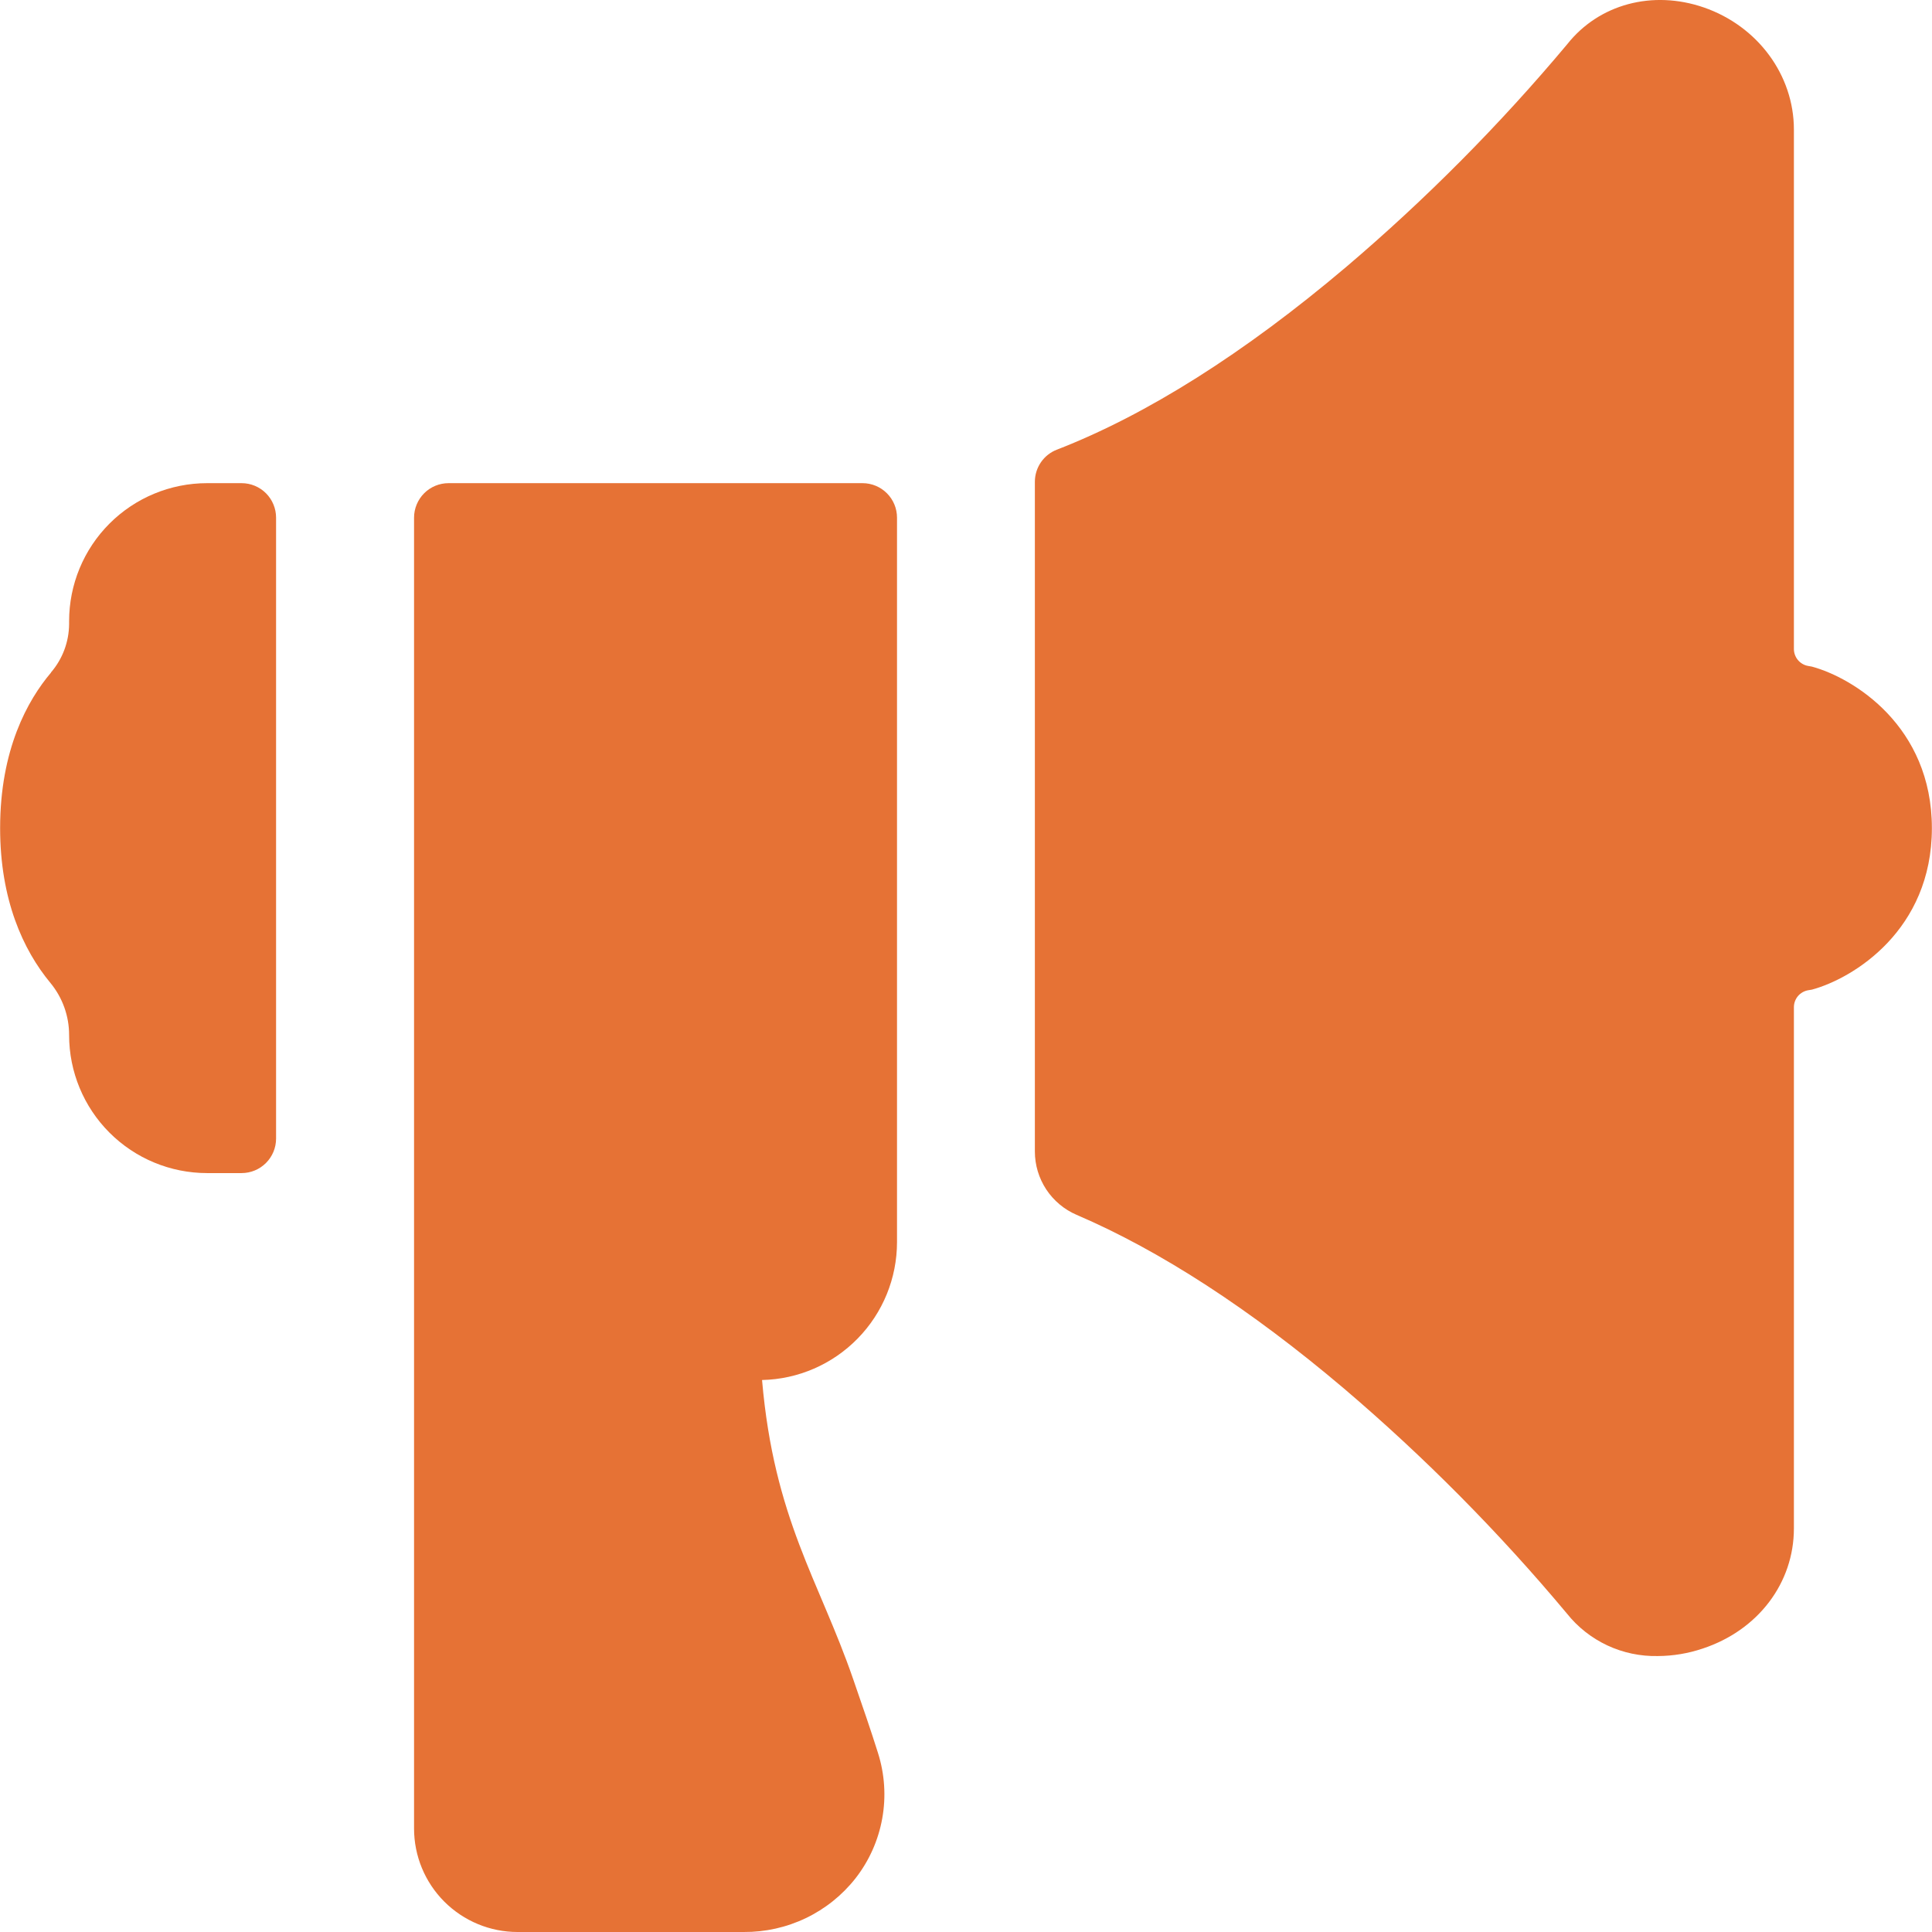 <svg width="48" height="48" viewBox="0 0 48 48" fill="none" xmlns="http://www.w3.org/2000/svg">
<path d="M1.717 15.432V15.503C1.714 15.945 1.555 16.371 1.267 16.706V16.711C0.688 17.395 0.003 18.618 0.003 20.575C0.003 22.348 0.571 23.599 1.254 24.422C1.554 24.787 1.718 25.244 1.717 25.717C1.717 26.626 2.078 27.498 2.721 28.141C3.364 28.784 4.236 29.145 5.145 29.145H6.002C6.229 29.145 6.447 29.055 6.608 28.894C6.769 28.733 6.859 28.515 6.859 28.288V12.861C6.859 12.634 6.769 12.416 6.608 12.255C6.447 12.094 6.229 12.004 6.002 12.004H5.145C4.236 12.004 3.364 12.365 2.721 13.008C2.078 13.651 1.717 14.523 1.717 15.432ZM45.017 16.562L44.917 16.544C44.819 16.526 44.731 16.473 44.667 16.396C44.604 16.32 44.569 16.223 44.569 16.123V3.219C44.569 1.865 43.67 0.648 42.331 0.185C41.054 -0.255 39.724 0.104 38.937 1.099C37.264 3.097 35.425 4.949 33.44 6.637C30.909 8.779 28.487 10.306 26.263 11.17C26.1 11.231 25.961 11.341 25.862 11.484C25.764 11.627 25.711 11.796 25.711 11.97V28.609C25.711 28.944 25.81 29.272 25.994 29.552C26.179 29.831 26.441 30.051 26.749 30.183C28.821 31.071 31.06 32.522 33.391 34.498C35.391 36.201 37.243 38.07 38.928 40.086C39.197 40.425 39.542 40.696 39.934 40.88C40.326 41.063 40.755 41.153 41.188 41.144C41.568 41.142 41.946 41.079 42.306 40.957C43.681 40.501 44.569 39.328 44.569 37.972V25.024C44.569 24.922 44.605 24.825 44.67 24.747C44.736 24.67 44.826 24.619 44.926 24.602L45.017 24.587C46.047 24.307 47.997 23.11 47.997 20.575C47.997 18.039 46.047 16.842 45.017 16.562ZM22.286 30.859V12.861C22.286 12.634 22.196 12.416 22.035 12.255C21.874 12.094 21.656 12.004 21.429 12.004H11.144C10.917 12.004 10.699 12.094 10.538 12.255C10.378 12.416 10.287 12.634 10.287 12.861V45.429C10.287 46.111 10.558 46.765 11.04 47.247C11.523 47.729 12.177 48 12.858 48H18.477C19.012 48.004 19.54 47.886 20.021 47.655C20.503 47.424 20.925 47.086 21.255 46.666C21.594 46.232 21.822 45.721 21.919 45.179C22.017 44.637 21.98 44.079 21.814 43.554C21.64 42.999 21.425 42.376 21.195 41.712C20.348 39.259 19.231 37.741 18.933 34.286C19.829 34.267 20.681 33.897 21.308 33.256C21.935 32.616 22.286 31.755 22.286 30.859Z" fill="#E67235"/>
</svg>
